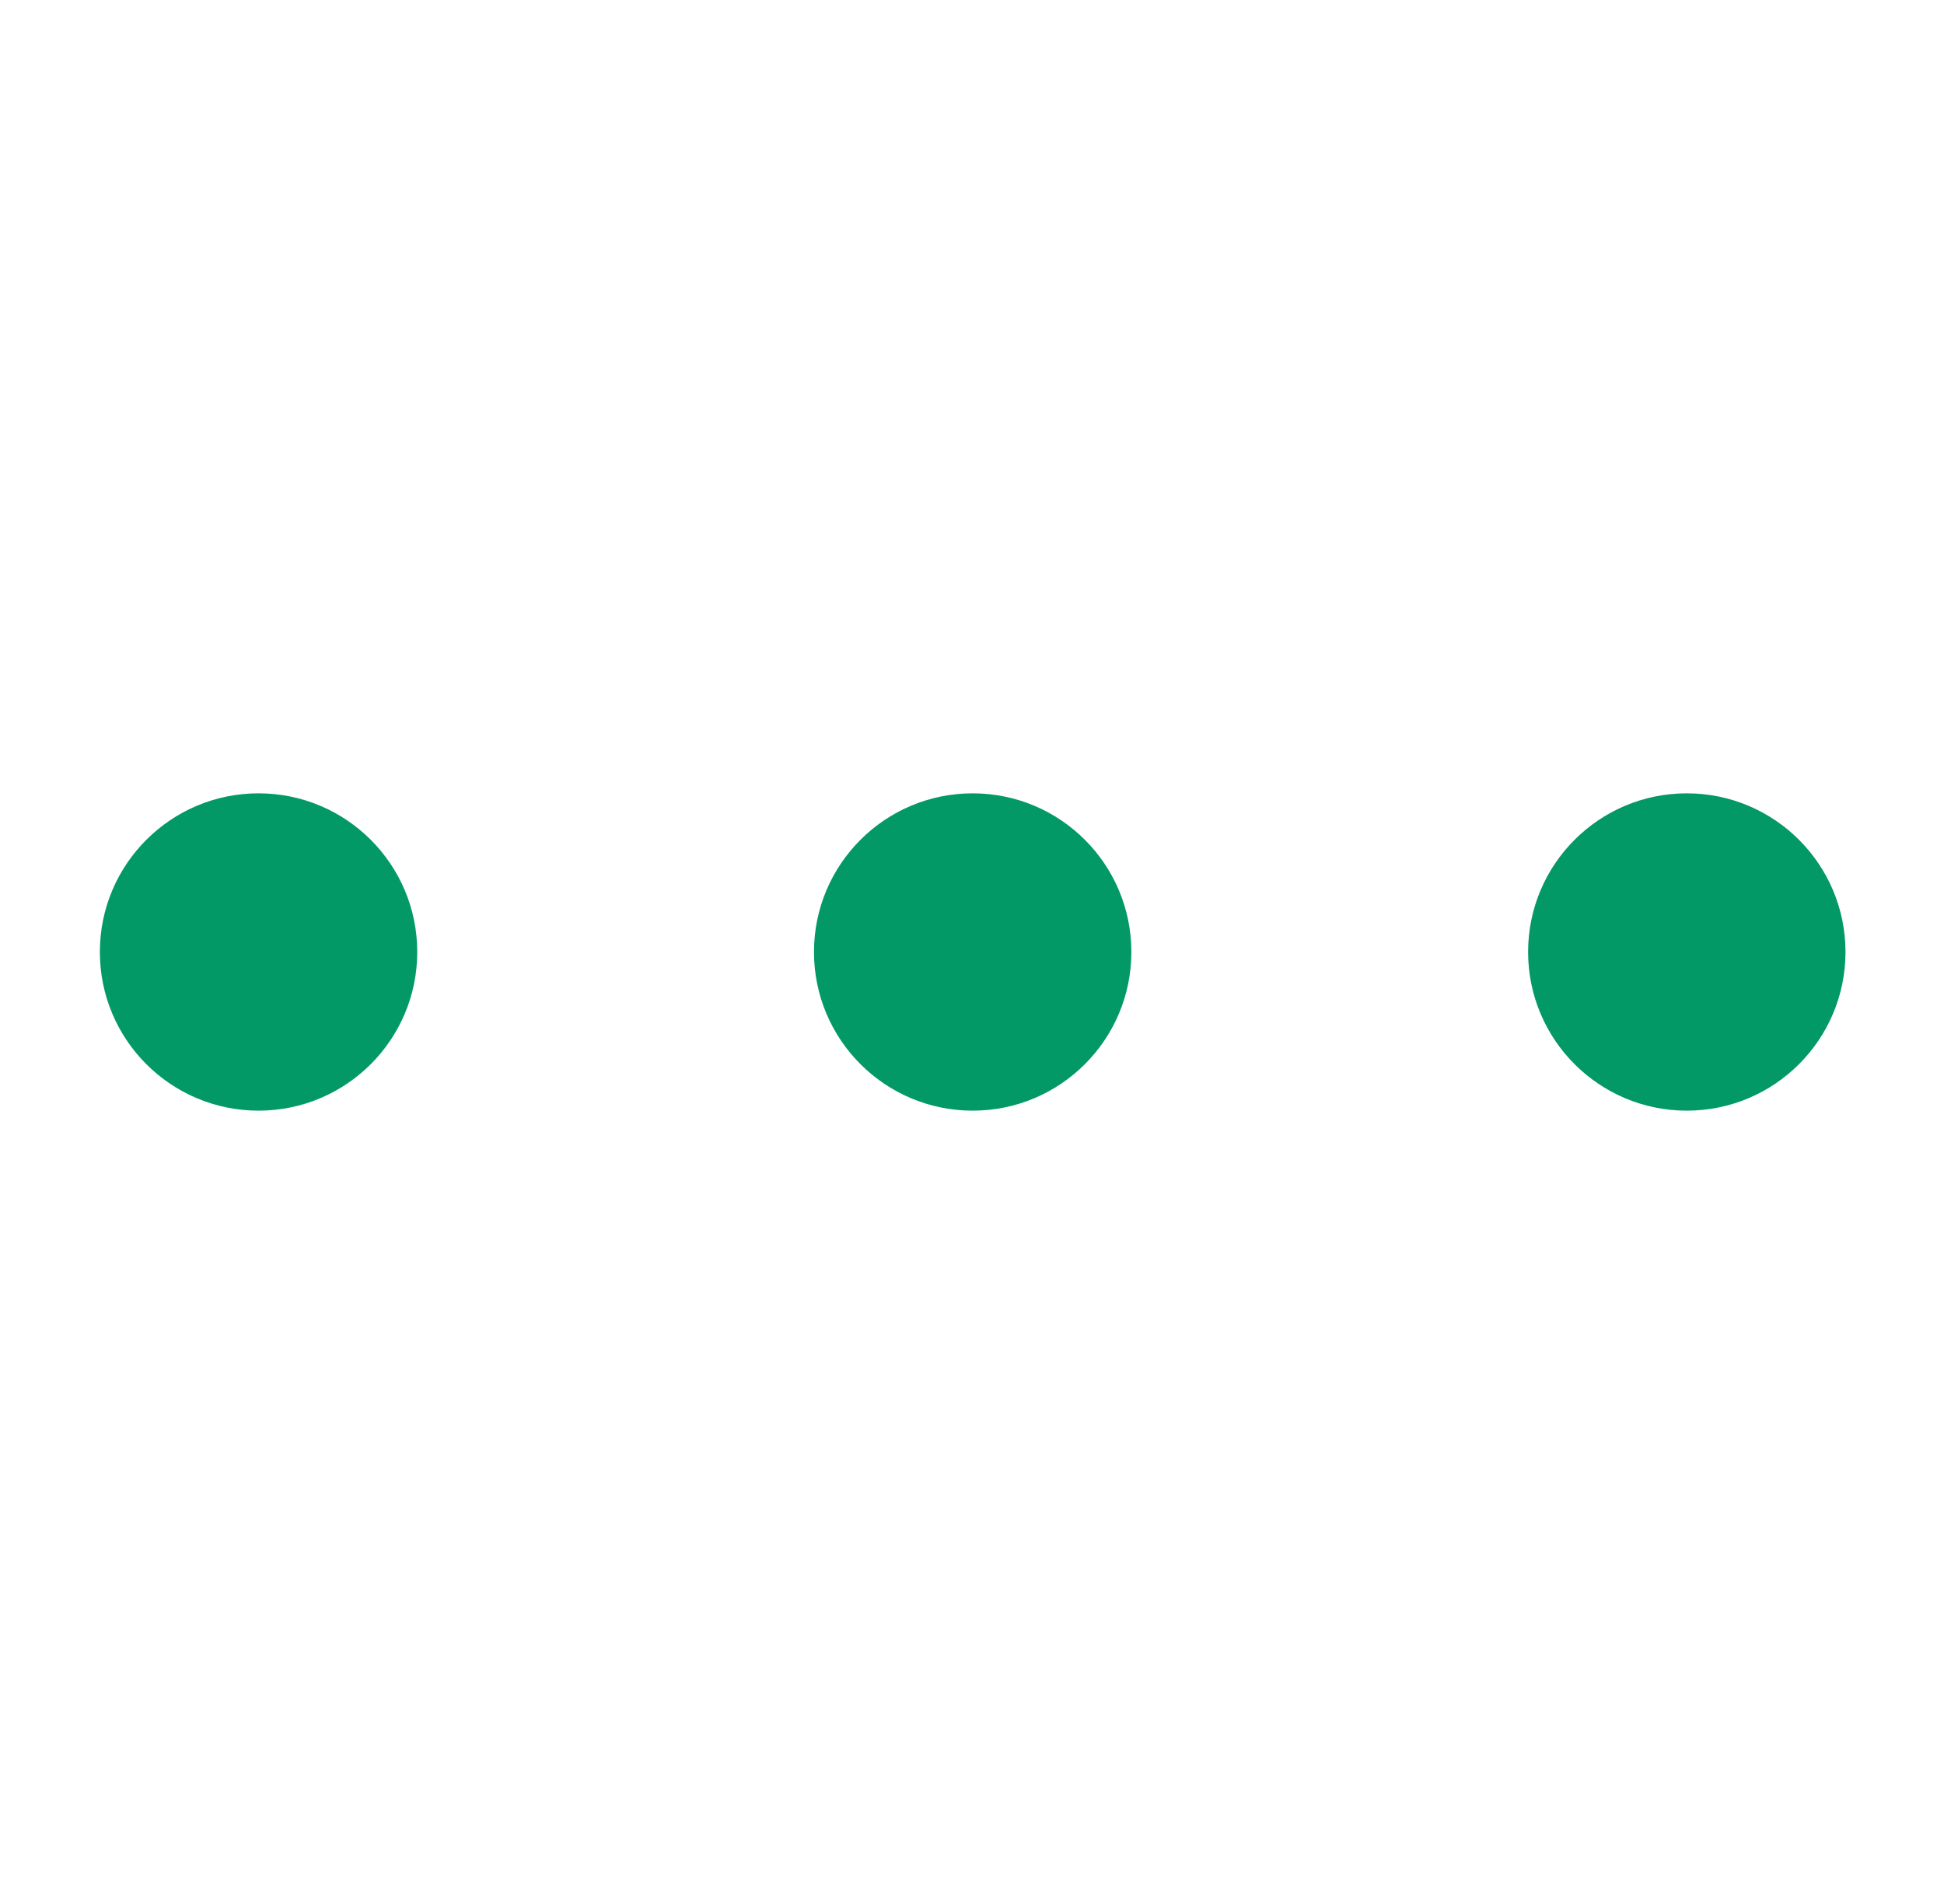 <svg width="49" height="48" viewBox="0 0 49 48" fill="none" xmlns="http://www.w3.org/2000/svg">
<path d="M24.517 28C26.726 28 28.517 26.209 28.517 24C28.517 21.791 26.726 20 24.517 20C22.308 20 20.517 21.791 20.517 24C20.517 26.209 22.308 28 24.517 28Z" fill="#029967"/>
<path d="M6.517 28C8.726 28 10.517 26.209 10.517 24C10.517 21.791 8.726 20 6.517 20C4.307 20 2.517 21.791 2.517 24C2.517 26.209 4.307 28 6.517 28Z" fill="#029967"/>
<path d="M42.517 28C44.726 28 46.517 26.209 46.517 24C46.517 21.791 44.726 20 42.517 20C40.307 20 38.517 21.791 38.517 24C38.517 26.209 40.307 28 42.517 28Z" fill="#029967"/>
</svg>
